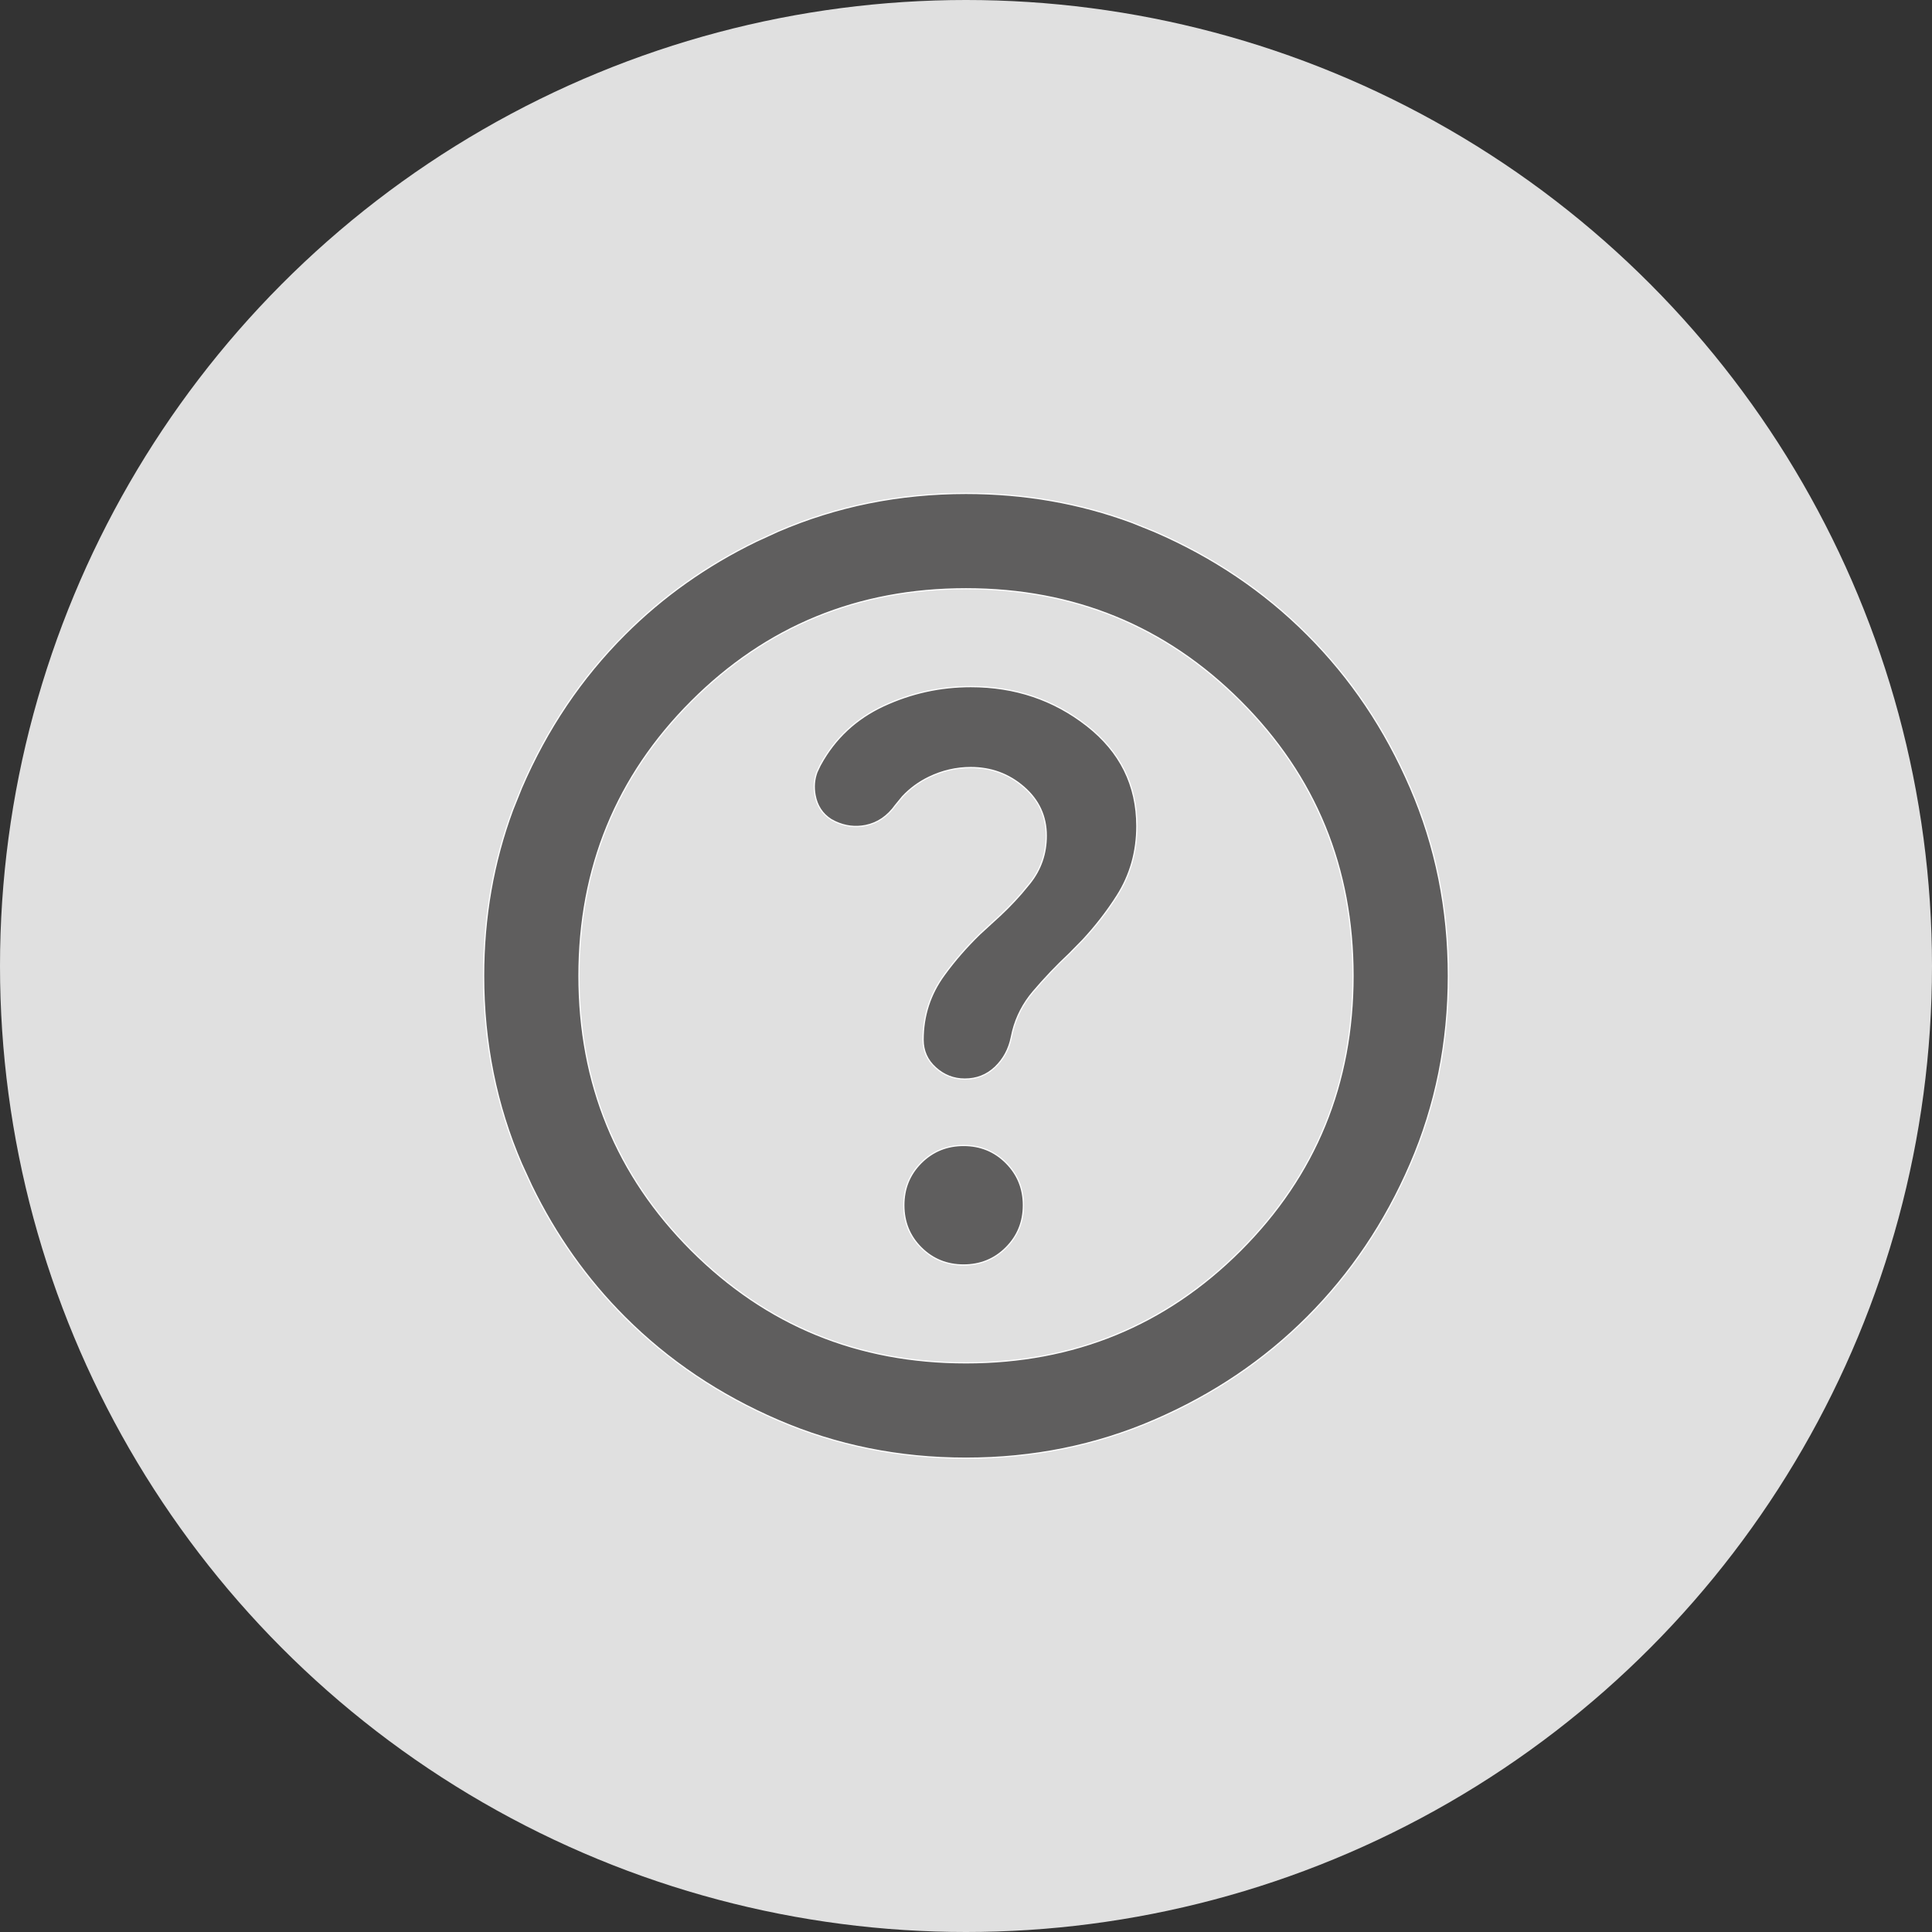 <svg width="40" height="40" viewBox="0 0 40 40" fill="none" xmlns="http://www.w3.org/2000/svg">
<rect x="0" y="0" width="40" height="40" fill="#333333" stroke="none"/>
<circle cx="20" cy="20" r="20" fill="#E0E0E0"/>
<mask id="mask0_19065_248903" style="mask-type:alpha" maskUnits="userSpaceOnUse" x="8" y="8" width="24" height="25">
<rect x="8.5" y="8.703" width="23" height="23" fill="#D9D9D9" stroke="white"/>
</mask>
<g mask="url(#mask0_19065_248903)">
<path d="M20 10.216C21.209 10.216 22.354 10.416 23.436 10.817L23.895 11.002C25.111 11.526 26.168 12.238 27.066 13.137C27.965 14.036 28.677 15.092 29.201 16.308C29.726 17.523 29.987 18.821 29.987 20.203C29.987 21.585 29.726 22.884 29.201 24.099C28.677 25.314 27.965 26.371 27.066 27.27C26.168 28.168 25.111 28.88 23.895 29.404C22.68 29.929 21.382 30.19 20 30.19C18.618 30.19 17.32 29.929 16.105 29.404C14.889 28.88 13.832 28.168 12.934 27.27C12.147 26.483 11.505 25.575 11.005 24.547L10.799 24.099C10.274 22.884 10.013 21.585 10.013 20.203C10.013 18.994 10.213 17.849 10.614 16.768L10.799 16.308C11.323 15.092 12.035 14.036 12.934 13.137C13.72 12.35 14.628 11.708 15.656 11.208L16.105 11.002C17.32 10.478 18.618 10.216 20 10.216ZM20 12.19C17.763 12.19 15.869 12.967 14.316 14.52C12.764 16.072 11.987 17.966 11.987 20.203C11.987 22.44 12.764 24.334 14.316 25.887C15.869 27.439 17.763 28.216 20 28.216C22.237 28.216 24.131 27.439 25.684 25.887C27.236 24.334 28.013 22.44 28.013 20.203C28.013 17.966 27.236 16.072 25.684 14.52C24.131 12.967 22.237 12.19 20 12.19ZM19.95 23.716C20.297 23.716 20.59 23.835 20.829 24.074C21.068 24.314 21.188 24.606 21.188 24.953C21.188 25.3 21.068 25.593 20.829 25.832C20.59 26.071 20.297 26.19 19.95 26.19C19.604 26.19 19.311 26.071 19.071 25.832C18.832 25.593 18.713 25.3 18.713 24.953C18.713 24.606 18.832 24.314 19.071 24.074C19.311 23.835 19.604 23.716 19.95 23.716ZM20.1 14.216C21.014 14.216 21.816 14.486 22.505 15.025C23.194 15.565 23.537 16.258 23.537 17.104C23.537 17.634 23.401 18.116 23.127 18.547C22.921 18.871 22.684 19.176 22.418 19.463L22.142 19.744C21.875 19.994 21.624 20.257 21.391 20.532C21.185 20.774 21.044 21.046 20.967 21.346L20.938 21.476C20.888 21.723 20.776 21.929 20.604 22.094C20.431 22.258 20.221 22.341 19.975 22.341C19.745 22.341 19.544 22.262 19.371 22.106C19.199 21.951 19.112 21.758 19.112 21.528C19.112 21.031 19.258 20.583 19.548 20.186C19.766 19.886 20.011 19.606 20.28 19.344L20.559 19.088C20.771 18.9 20.968 18.703 21.148 18.496L21.322 18.286C21.549 18.001 21.662 17.672 21.662 17.303C21.662 16.899 21.506 16.563 21.195 16.294C20.885 16.025 20.519 15.891 20.1 15.891C19.798 15.891 19.509 15.958 19.232 16.092C19.025 16.192 18.842 16.326 18.686 16.493L18.54 16.671C18.375 16.902 18.169 17.041 17.923 17.091C17.707 17.134 17.497 17.108 17.293 17.013L17.206 16.967C17.026 16.852 16.916 16.684 16.875 16.463C16.844 16.296 16.857 16.137 16.914 15.984L16.985 15.834H16.986C17.285 15.287 17.721 14.88 18.293 14.614C18.866 14.348 19.468 14.216 20.1 14.216Z" fill="#5F5E5E" stroke="white" stroke-width="0.025"/>
</g>
</svg>
